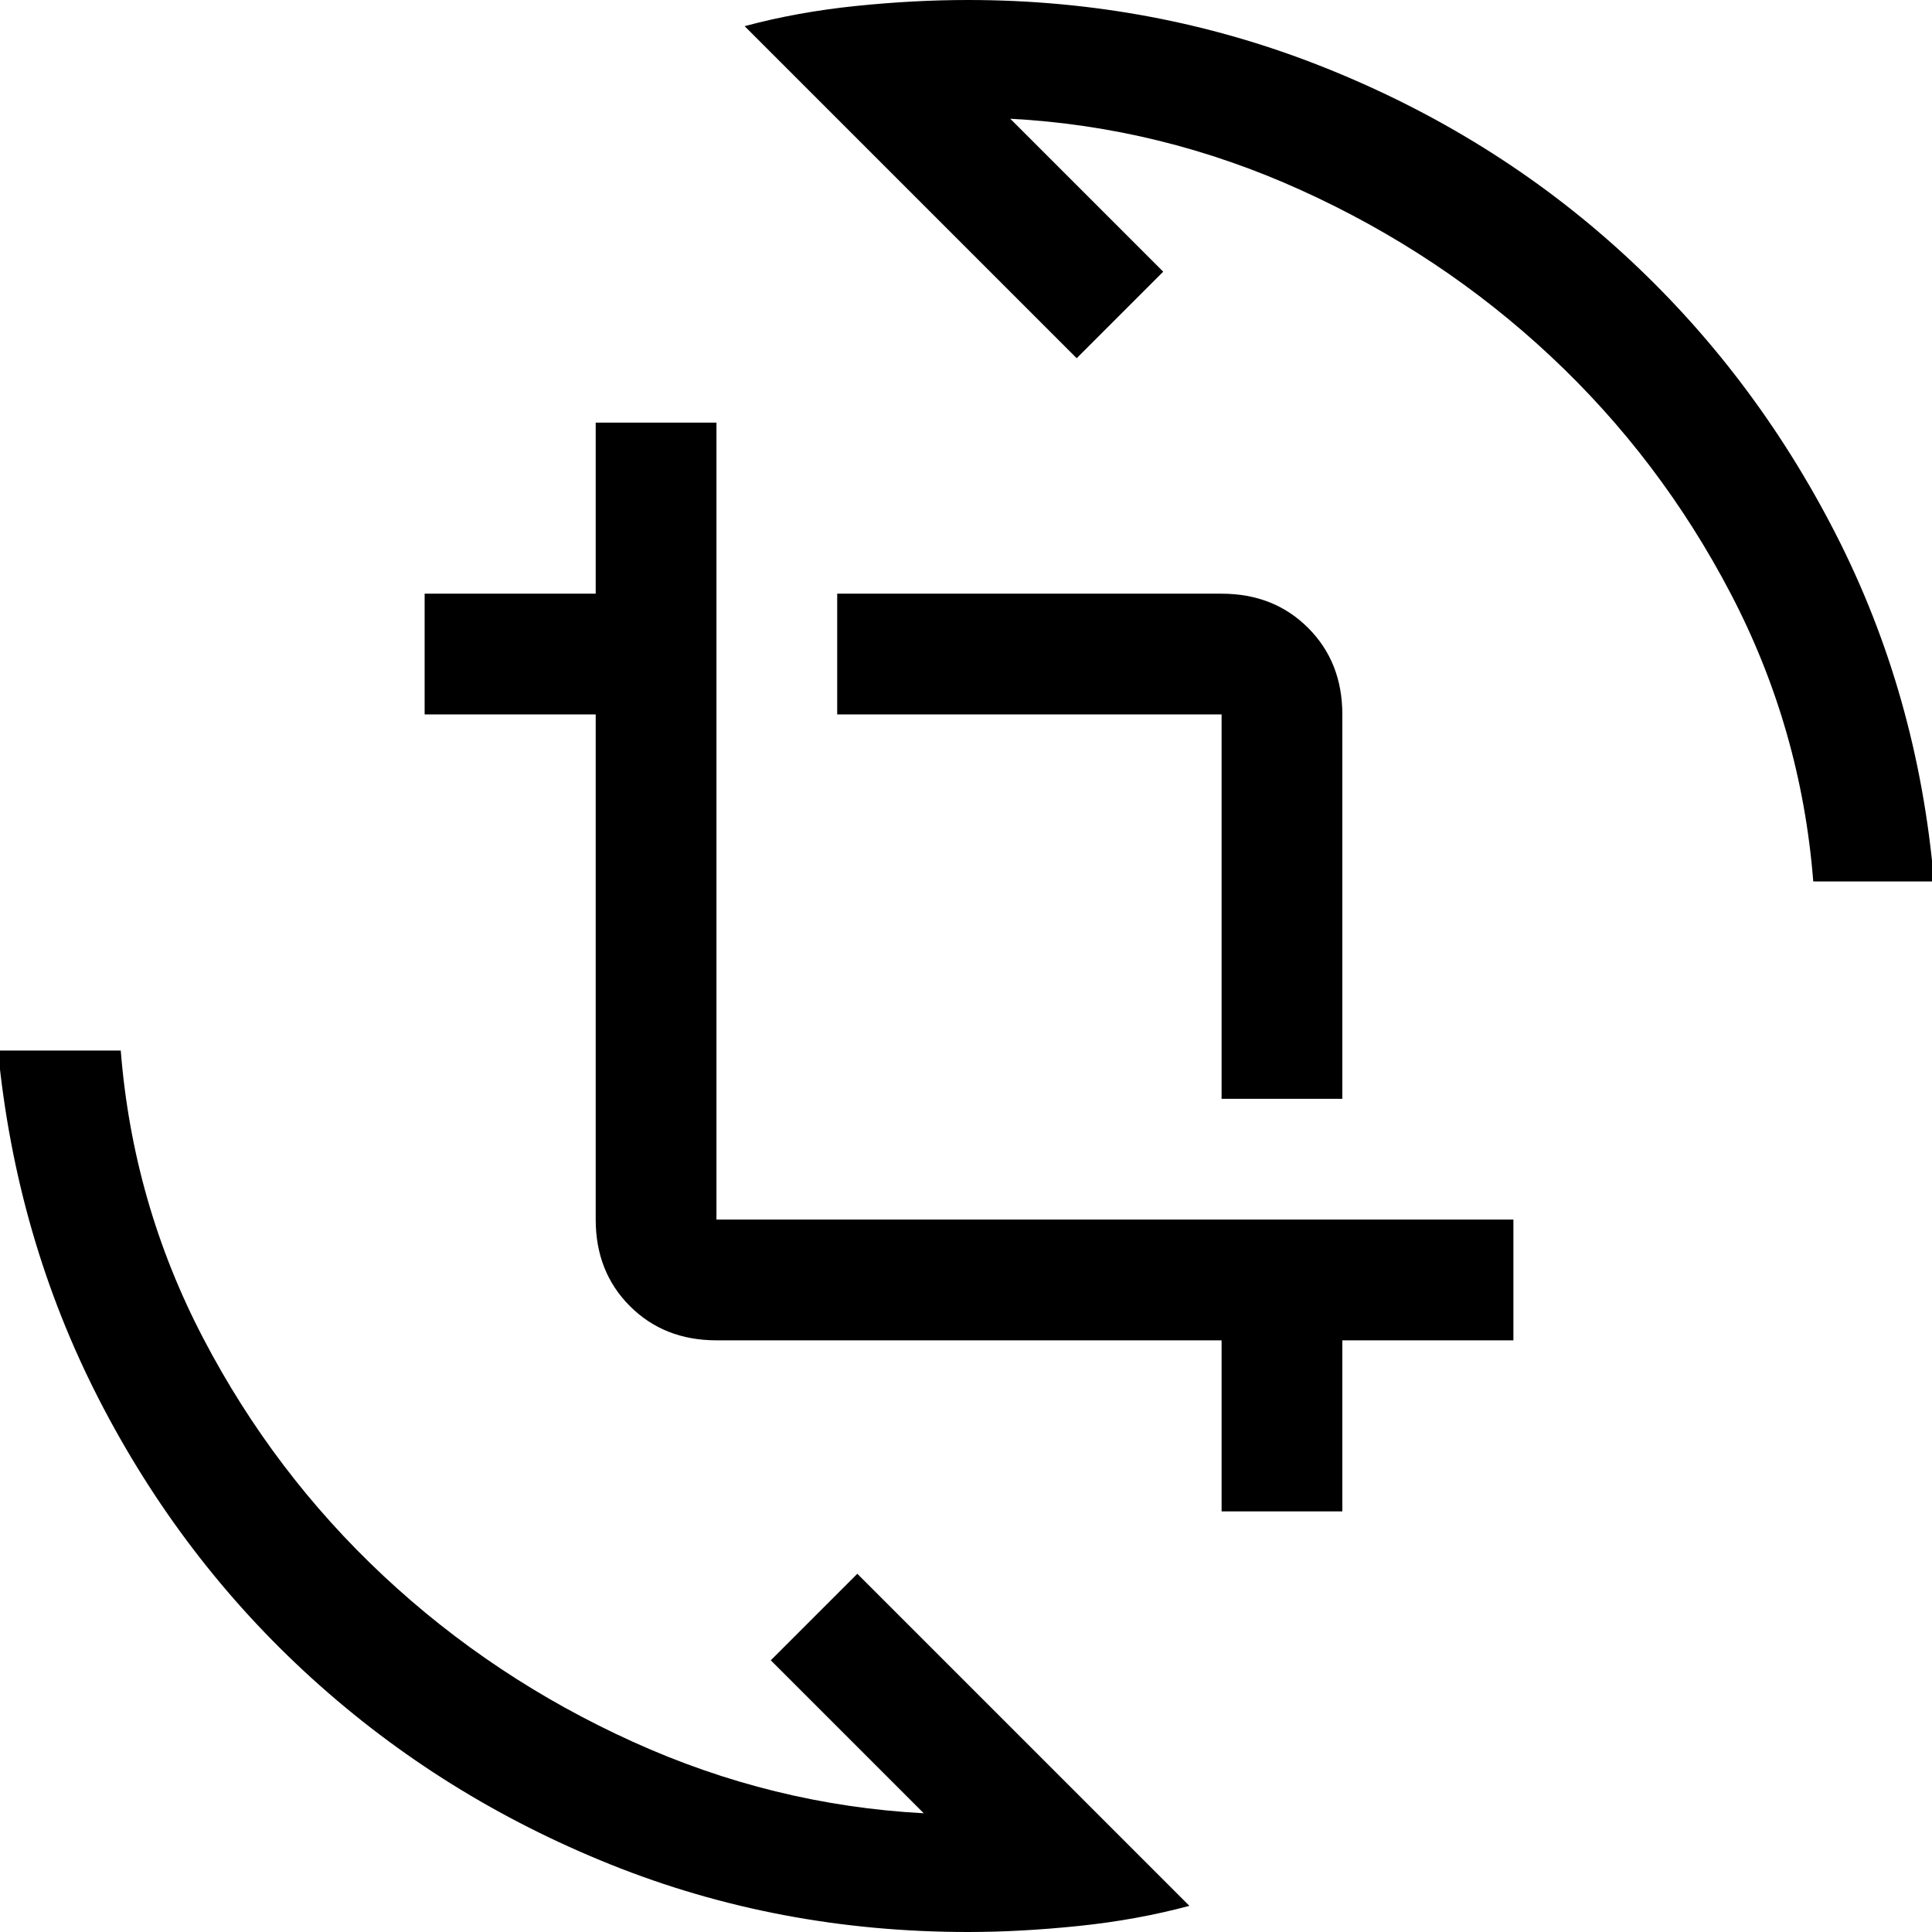 <svg xmlns="http://www.w3.org/2000/svg" width="48" height="48" viewBox="0 -960 960 960"><path d="M481 0q-94 0-177.5-33.5T155-126Q90-185 49-265T-1-438h61q6 76 41 143t89.5 118q54.5 51 124 82.5T459-59l-76-76 43-43L591-13q-26 7-55 10t-55 3Zm126-209v-85H356q-26 0-43-17t-17-43v-251h-85v-60h85v-85h60v396h396v60h-85v85h-60Zm0-205v-191H416v-60h191q26 0 43 17t17 43v191h-60Zm294-108q-6-76-41-143t-89.5-118q-54.5-51-124-82.5T502-901l76 76-43 43-165-165q26-7 55-10t56-3q93 0 177 33.5T806.5-834Q871-775 912-695t49 173h-60Z"/></svg>